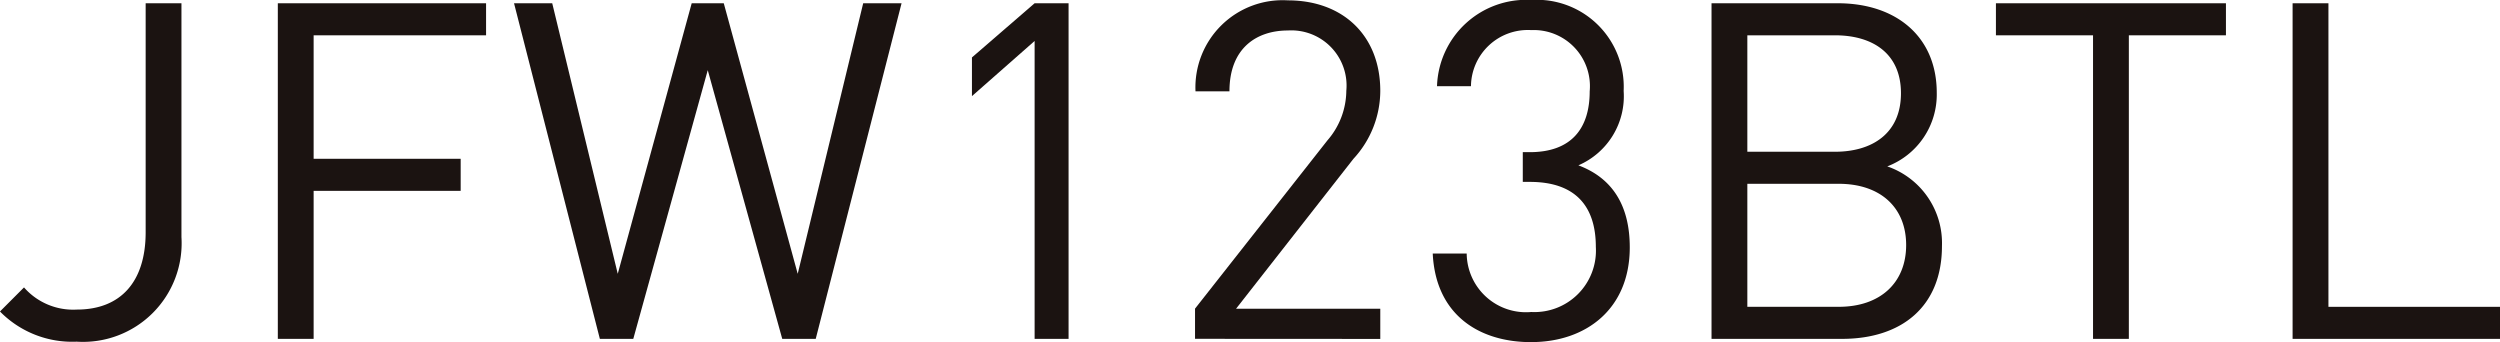 <svg xmlns="http://www.w3.org/2000/svg" width="165.665" height="22.673" viewBox="0 0 165.665 22.673"><g transform="translate(-10423.856 -495.882)"><path d="M599.5,354.263a6.709,6.709,0,0,1-5.09-2l1.593-1.595a4.33,4.33,0,0,0,3.5,1.468c2.907,0,4.561-1.843,4.561-5.122V331.839h2.372v15.492a6.538,6.538,0,0,1-6.933,6.933" transform="translate(9829.444 164.26)" fill="#1b1311"/><path d="M612.625,333.962v8.182h9.744v2.125h-9.744v9.808h-2.373V331.839h13.8v2.123Z" transform="translate(9832.014 164.26)" fill="#1b1311"/><path d="M643.712,354.077h-2.219l-4.936-17.806-4.935,17.806h-2.215l-5.687-22.239h2.531l4.342,17.928,4.9-17.928h2.125l4.9,17.928,4.339-17.928H649.4Z" transform="translate(9834.199 164.26)" fill="#1b1311"/><path d="M653.98,354.077v-19.74l-4.153,3.655v-2.564l4.153-3.59h2.25v22.239Z" transform="translate(9838.436 164.26)" fill="#1b1311"/><path d="M662.547,354.1v-2l8.776-11.153a5.062,5.062,0,0,0,1.249-3.279,3.659,3.659,0,0,0-3.871-4c-2.061,0-3.873,1.155-3.873,4.031h-2.25a5.778,5.778,0,0,1,6.123-6.027c3.654,0,6.122,2.341,6.122,6a6.648,6.648,0,0,1-1.779,4.5l-7.779,9.935h9.558v2Z" transform="translate(9840.499 164.234)" fill="#1b1311"/><path d="M682.63,354.325c-3.5,0-6.34-1.842-6.53-5.873h2.25a3.929,3.929,0,0,0,4.279,3.876,4.074,4.074,0,0,0,4.279-4.312c0-2.688-1.341-4.31-4.375-4.31h-.466v-1.97h.466c2.717,0,3.968-1.531,3.968-4.031a3.721,3.721,0,0,0-3.873-4.057,3.767,3.767,0,0,0-3.995,3.718h-2.25a5.913,5.913,0,0,1,6.245-5.715,5.763,5.763,0,0,1,6.123,6.027,4.985,4.985,0,0,1-3,4.931c2.251.843,3.405,2.658,3.405,5.438,0,4.089-2.907,6.276-6.53,6.276" transform="translate(9842.698 164.229)" fill="#1b1311"/><path d="M700.644,354.078h-8.649v-22.24h8.369c3.871,0,6.556,2.215,6.556,5.933a5.1,5.1,0,0,1-3.279,4.877,5.375,5.375,0,0,1,3.624,5.275c0,4.029-2.686,6.154-6.621,6.154m-.466-20.115h-5.81v7.716h5.81c2.467,0,4.37-1.218,4.37-3.876s-1.9-3.84-4.37-3.84m.249,9.84h-6.059v8.151h6.059c2.749,0,4.465-1.593,4.465-4.092s-1.717-4.059-4.465-4.059" transform="translate(9845.277 164.26)" fill="#1b1311"/><path d="M717.018,333.962v20.115h-2.373V333.962H708.21v-2.123h15.242v2.123Z" transform="translate(9847.908 164.26)" fill="#1b1311"/><path d="M725.125,354.077V331.839H727.5v20.115h11.37v2.123Z" transform="translate(9850.652 164.26)" fill="#1b1311"/></g></svg>